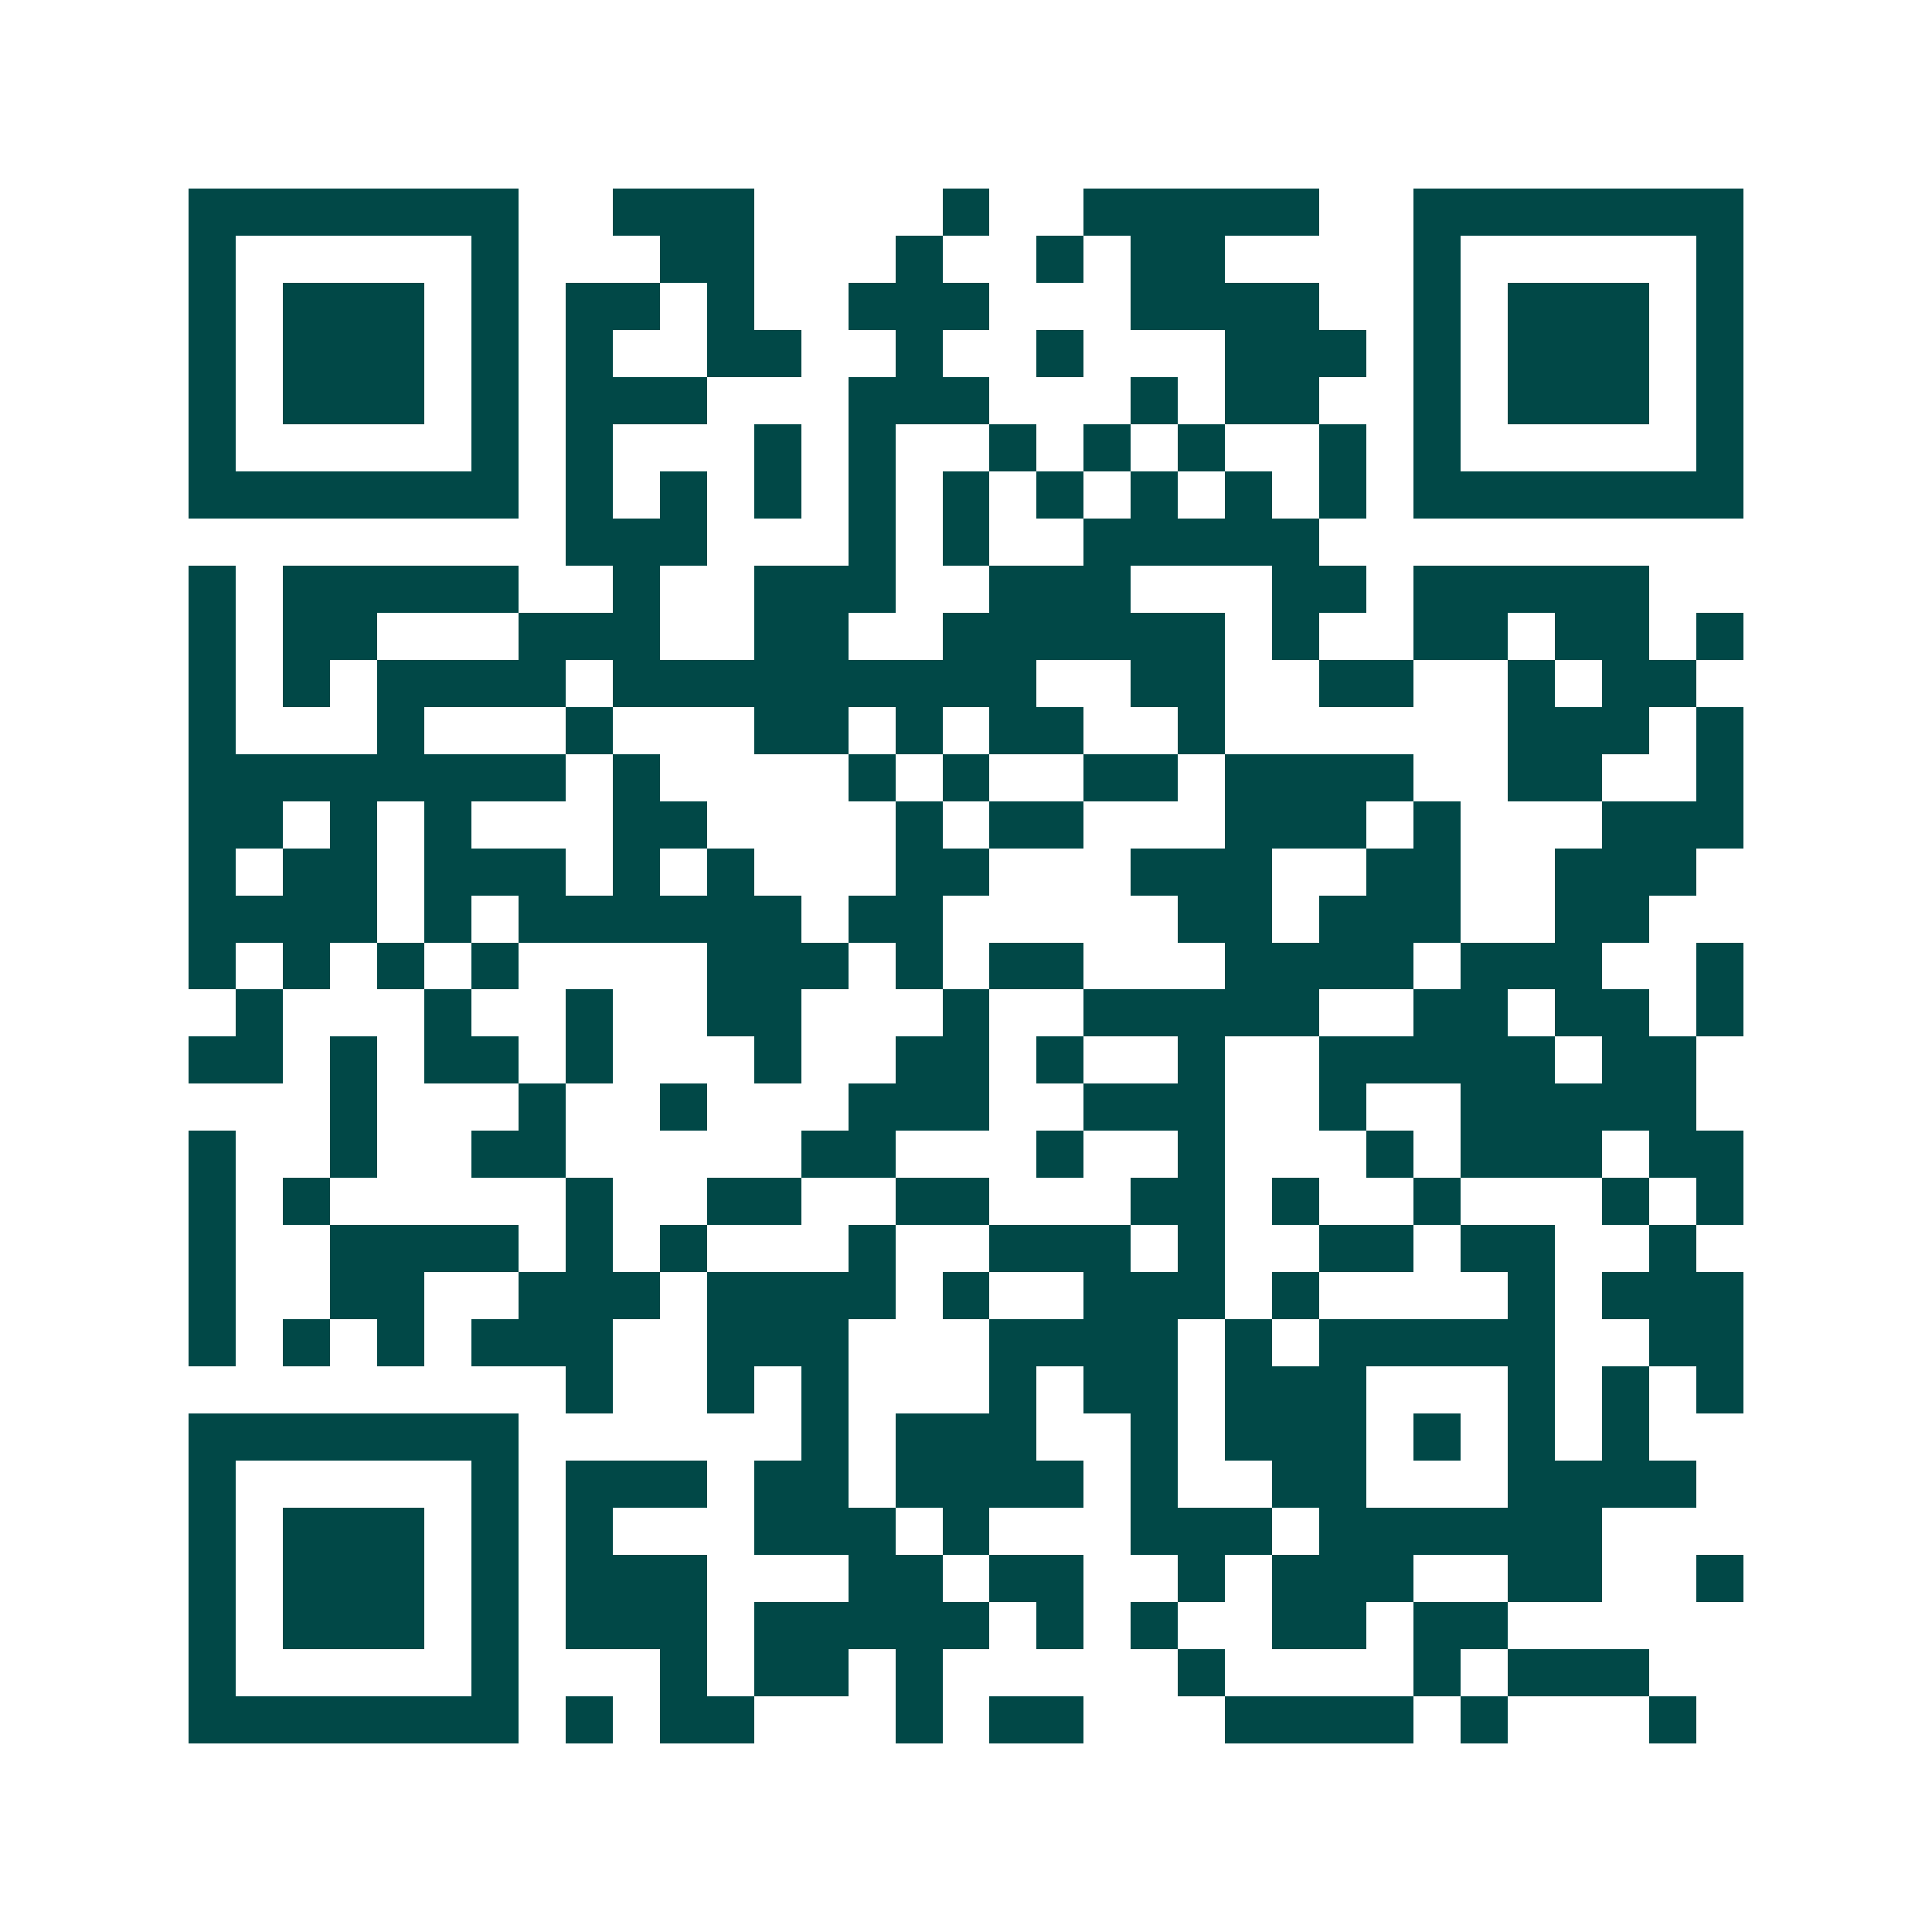 <svg xmlns="http://www.w3.org/2000/svg" width="200" height="200" viewBox="0 0 41 41" shape-rendering="crispEdges"><path fill="#ffffff" d="M0 0h41v41H0z"/><path stroke="#014847" d="M4 4.5h7m2 0h3m4 0h1m2 0h5m2 0h7M4 5.5h1m5 0h1m3 0h2m3 0h1m2 0h1m1 0h2m4 0h1m5 0h1M4 6.5h1m1 0h3m1 0h1m1 0h2m1 0h1m2 0h3m3 0h4m2 0h1m1 0h3m1 0h1M4 7.5h1m1 0h3m1 0h1m1 0h1m2 0h2m2 0h1m2 0h1m3 0h3m1 0h1m1 0h3m1 0h1M4 8.5h1m1 0h3m1 0h1m1 0h3m3 0h3m3 0h1m1 0h2m2 0h1m1 0h3m1 0h1M4 9.5h1m5 0h1m1 0h1m3 0h1m1 0h1m2 0h1m1 0h1m1 0h1m2 0h1m1 0h1m5 0h1M4 10.5h7m1 0h1m1 0h1m1 0h1m1 0h1m1 0h1m1 0h1m1 0h1m1 0h1m1 0h1m1 0h7M12 11.5h3m3 0h1m1 0h1m2 0h5M4 12.5h1m1 0h5m2 0h1m2 0h3m2 0h3m3 0h2m1 0h5M4 13.5h1m1 0h2m3 0h3m2 0h2m2 0h6m1 0h1m2 0h2m1 0h2m1 0h1M4 14.5h1m1 0h1m1 0h4m1 0h9m2 0h2m2 0h2m2 0h1m1 0h2M4 15.5h1m3 0h1m3 0h1m3 0h2m1 0h1m1 0h2m2 0h1m6 0h3m1 0h1M4 16.5h8m1 0h1m4 0h1m1 0h1m2 0h2m1 0h4m2 0h2m2 0h1M4 17.5h2m1 0h1m1 0h1m3 0h2m4 0h1m1 0h2m3 0h3m1 0h1m3 0h3M4 18.5h1m1 0h2m1 0h3m1 0h1m1 0h1m3 0h2m3 0h3m2 0h2m2 0h3M4 19.5h4m1 0h1m1 0h6m1 0h2m5 0h2m1 0h3m2 0h2M4 20.5h1m1 0h1m1 0h1m1 0h1m4 0h3m1 0h1m1 0h2m3 0h4m1 0h3m2 0h1M5 21.5h1m3 0h1m2 0h1m2 0h2m3 0h1m2 0h5m2 0h2m1 0h2m1 0h1M4 22.5h2m1 0h1m1 0h2m1 0h1m3 0h1m2 0h2m1 0h1m2 0h1m2 0h5m1 0h2M7 23.5h1m3 0h1m2 0h1m3 0h3m2 0h3m2 0h1m2 0h5M4 24.5h1m2 0h1m2 0h2m5 0h2m3 0h1m2 0h1m3 0h1m1 0h3m1 0h2M4 25.5h1m1 0h1m5 0h1m2 0h2m2 0h2m3 0h2m1 0h1m2 0h1m3 0h1m1 0h1M4 26.5h1m2 0h4m1 0h1m1 0h1m3 0h1m2 0h3m1 0h1m2 0h2m1 0h2m2 0h1M4 27.5h1m2 0h2m2 0h3m1 0h4m1 0h1m2 0h3m1 0h1m4 0h1m1 0h3M4 28.5h1m1 0h1m1 0h1m1 0h3m2 0h3m3 0h4m1 0h1m1 0h5m2 0h2M12 29.5h1m2 0h1m1 0h1m3 0h1m1 0h2m1 0h3m3 0h1m1 0h1m1 0h1M4 30.5h7m6 0h1m1 0h3m2 0h1m1 0h3m1 0h1m1 0h1m1 0h1M4 31.5h1m5 0h1m1 0h3m1 0h2m1 0h4m1 0h1m2 0h2m3 0h4M4 32.5h1m1 0h3m1 0h1m1 0h1m3 0h3m1 0h1m3 0h3m1 0h6M4 33.5h1m1 0h3m1 0h1m1 0h3m3 0h2m1 0h2m2 0h1m1 0h3m2 0h2m2 0h1M4 34.5h1m1 0h3m1 0h1m1 0h3m1 0h5m1 0h1m1 0h1m2 0h2m1 0h2M4 35.5h1m5 0h1m3 0h1m1 0h2m1 0h1m5 0h1m4 0h1m1 0h3M4 36.5h7m1 0h1m1 0h2m3 0h1m1 0h2m3 0h4m1 0h1m3 0h1"/></svg>
